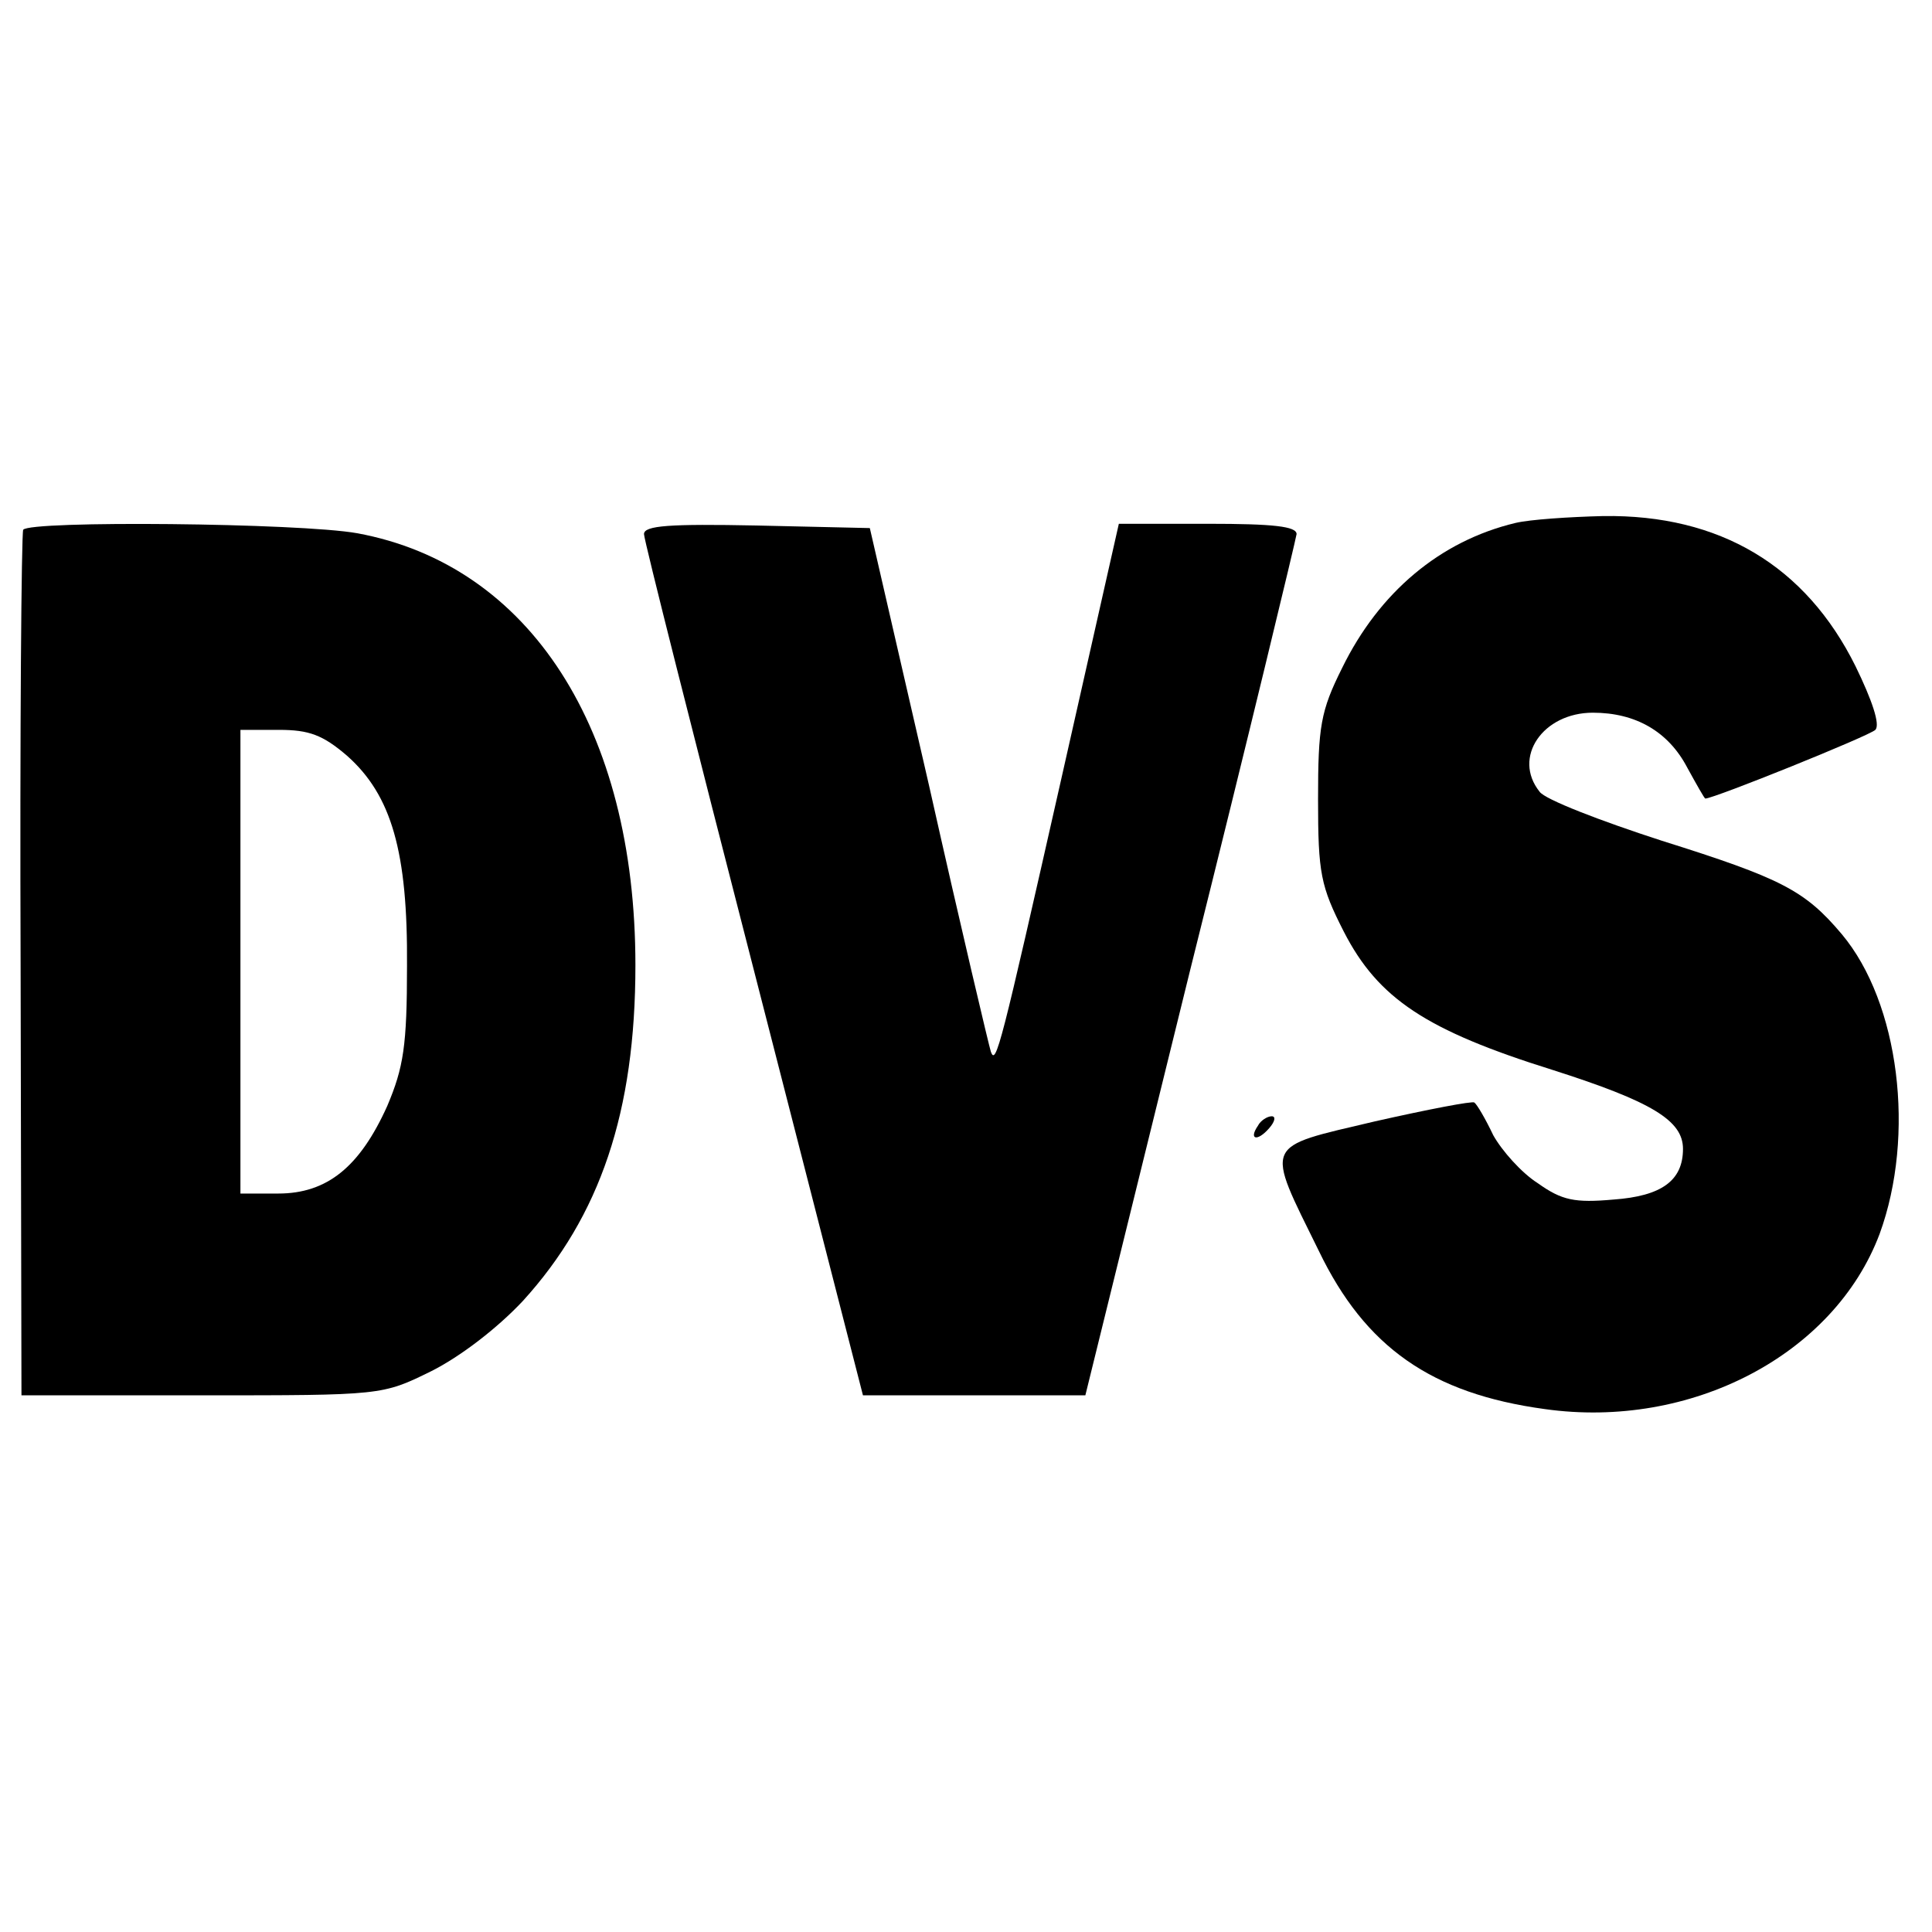 <?xml version="1.0" standalone="no"?>
<!DOCTYPE svg PUBLIC "-//W3C//DTD SVG 20010904//EN"
 "http://www.w3.org/TR/2001/REC-SVG-20010904/DTD/svg10.dtd">
<svg version="1.0" xmlns="http://www.w3.org/2000/svg"
 width="225pt" height="225pt" viewBox="0 0 225 225"
 preserveAspectRatio="xMidYMid meet">
<g transform="translate(0,225) scale(0.1,-0.1)"
fill="#000000" stroke="none">
<path d="M1765 1641 c-88 -21 -159 -81 -202 -169 -25 -50 -28 -68 -28 -153 0
-86 3 -101 30 -154 40 -78 96 -115 243 -161 116 -37 152 -59 152 -92 0 -37
-25 -55 -81 -59 -45 -4 -60 -1 -88 19 -19 12 -42 38 -52 56 -9 19 -19 36 -22
38 -2 2 -54 -8 -116 -22 -131 -31 -128 -23 -65 -151 54 -112 131 -166 263
-184 170 -24 337 63 390 204 42 115 23 269 -44 349 -43 51 -70 65 -210 109
-71 23 -136 48 -142 57 -32 40 4 92 62 92 50 0 88 -22 110 -64 11 -20 20 -36
21 -36 10 0 191 73 198 80 6 6 -4 35 -23 74 -58 117 -158 177 -294 175 -40 -1
-85 -4 -102 -8z"/>
<path d="M27 1633 c-2 -5 -4 -233 -3 -508 l1 -500 210 0 c210 0 210 0 267 28
34 17 77 50 107 82 90 99 131 220 131 391 0 275 -123 466 -324 503 -67 12
-382 15 -389 4z m377 -263 c52 -46 71 -112 70 -245 0 -93 -4 -118 -23 -163
-32 -71 -70 -102 -127 -102 l-44 0 0 270 0 270 45 0 c35 0 51 -6 79 -30z"/>
<path d="M750 1628 c0 -7 58 -236 128 -508 l127 -495 129 0 130 0 122 495 c68
272 123 501 124 508 0 9 -27 12 -103 12 l-104 0 -67 -297 c-71 -314 -76 -334
-82 -318 -2 6 -35 145 -72 310 l-69 300 -132 3 c-101 2 -131 0 -131 -10z"/>
<path d="M1465 939 c-11 -16 -1 -19 13 -3 7 8 8 14 3 14 -5 0 -13 -5 -16 -11z"/>
</g>
</svg>
